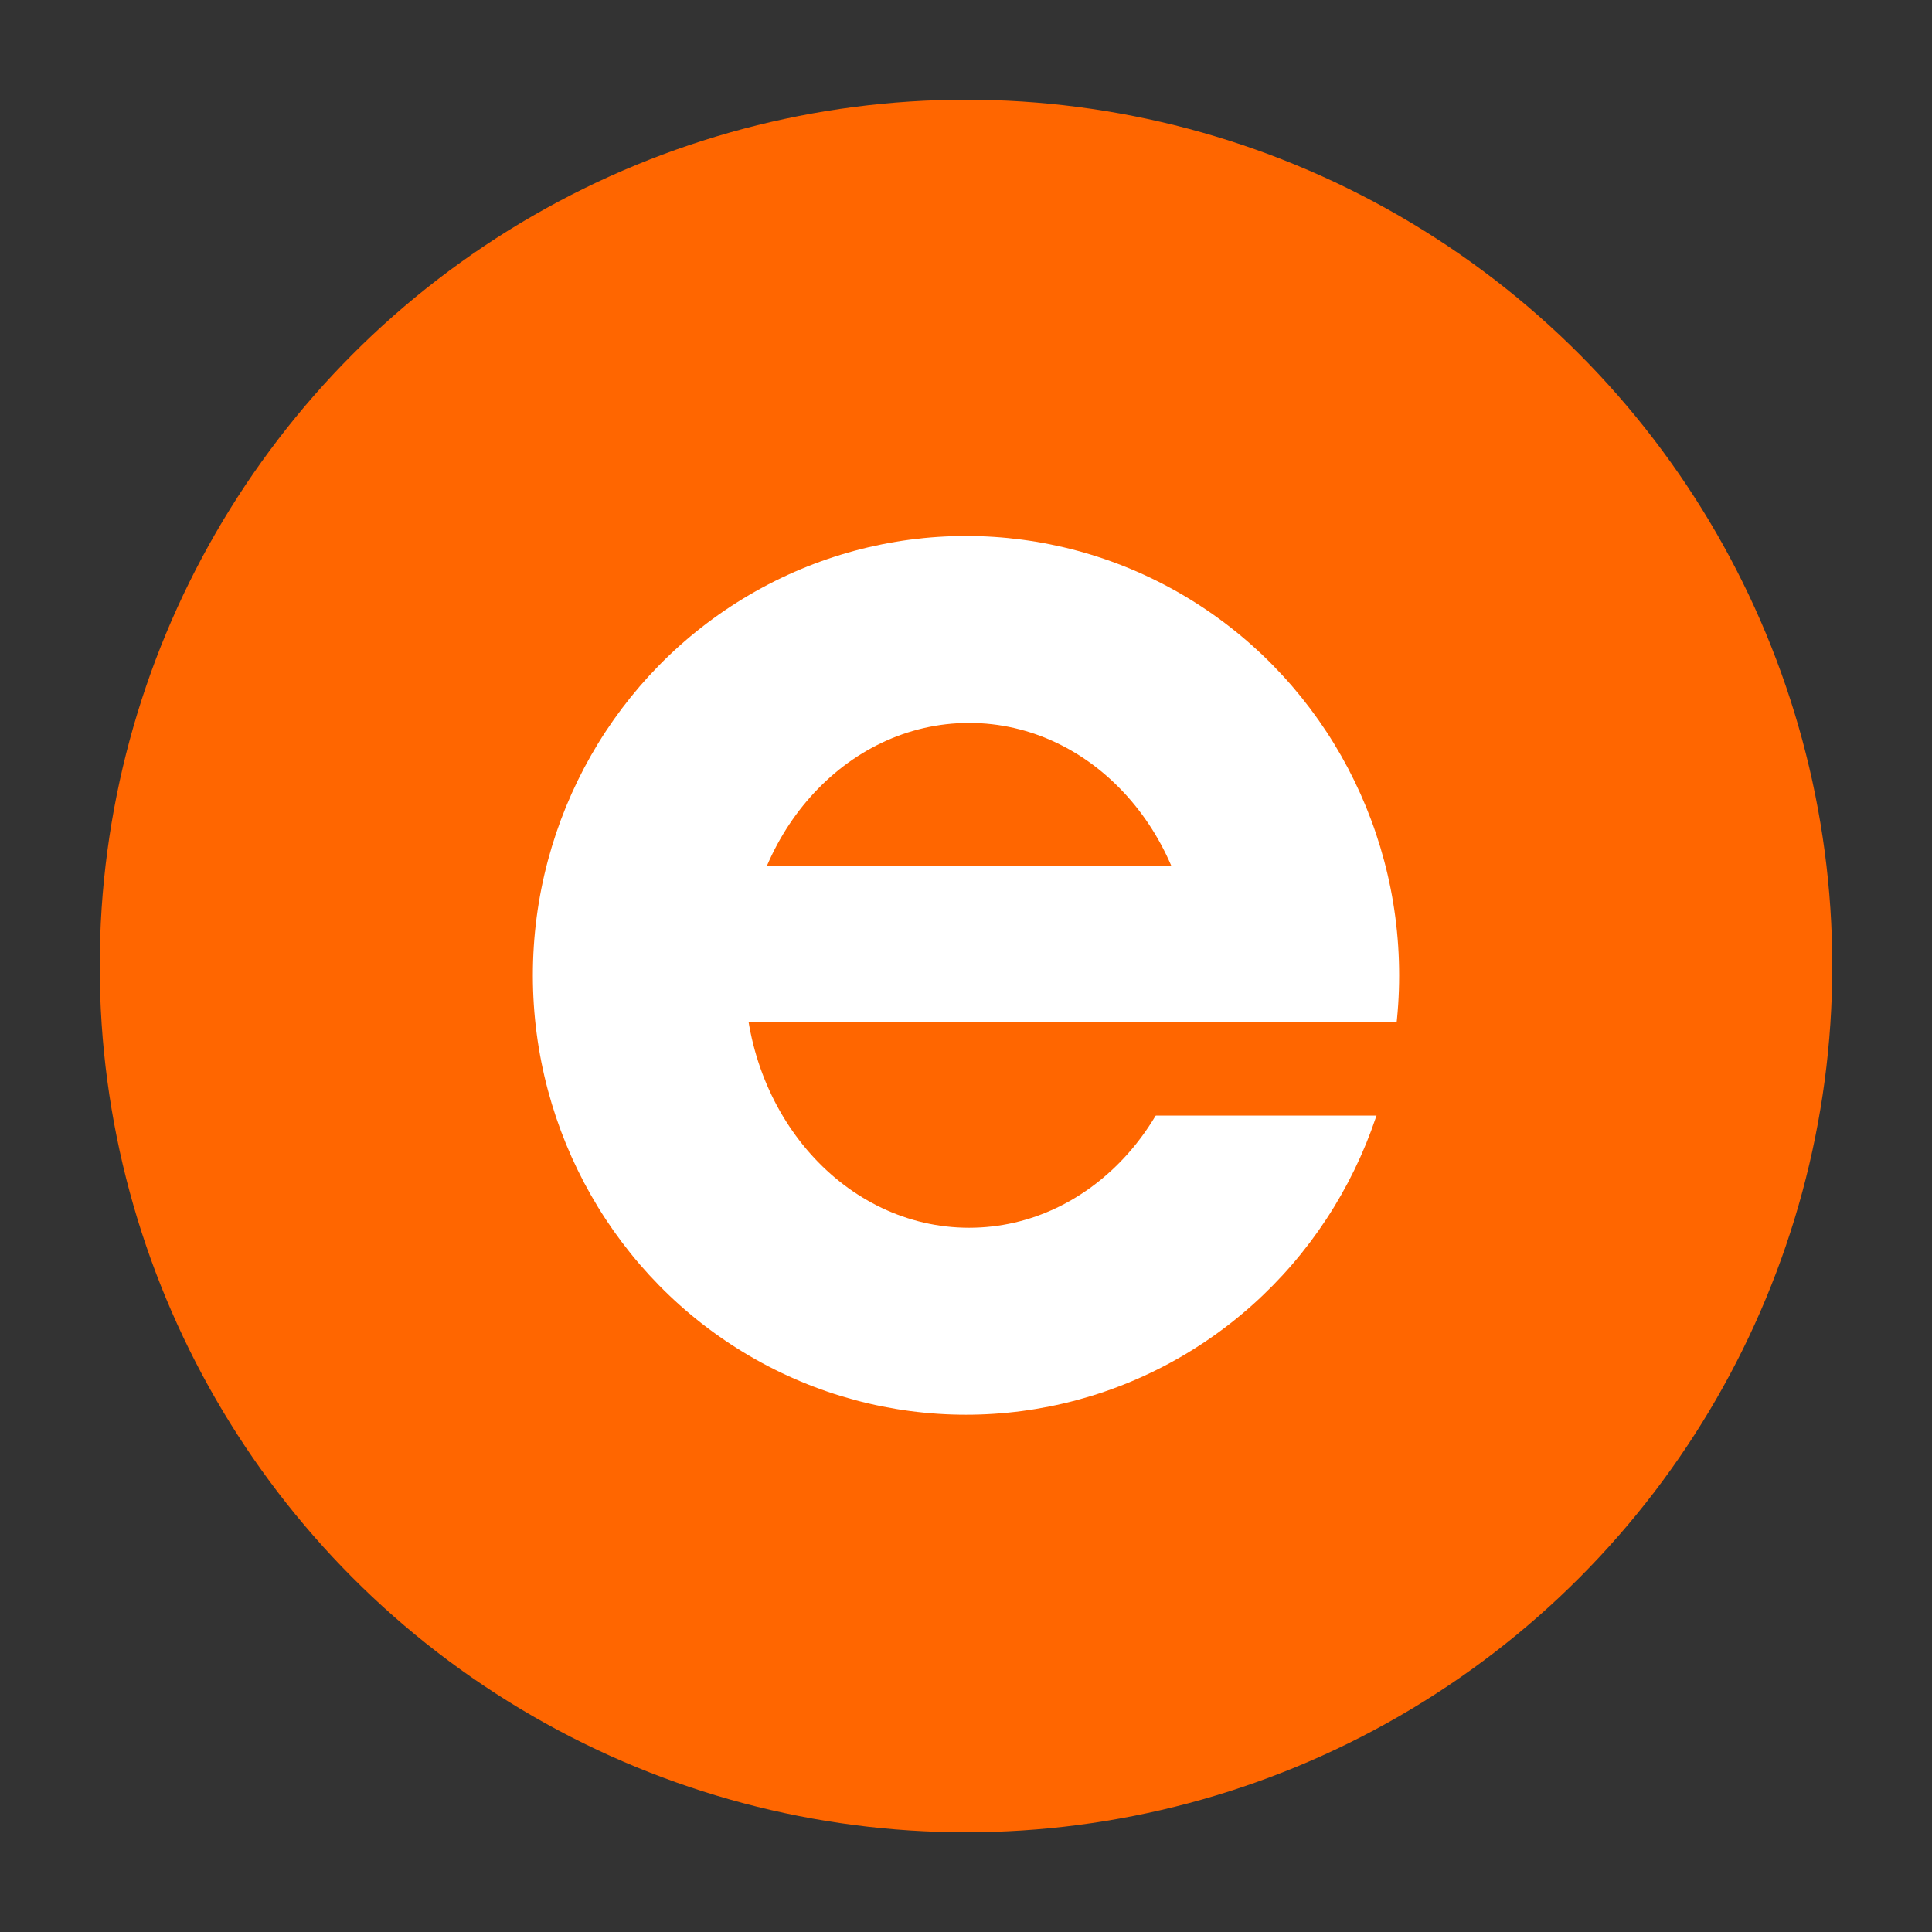 <?xml version="1.0" encoding="utf-8"?>
<!-- Generator: Adobe Illustrator 26.0.3, SVG Export Plug-In . SVG Version: 6.00 Build 0)  -->
<svg version="1.1" id="Ebene_1" xmlns="http://www.w3.org/2000/svg" xmlns:xlink="http://www.w3.org/1999/xlink" x="0px" y="0px"
	 viewBox="0 0 62 62" style="enable-background:new 0 0 62 62;" xml:space="preserve">
<rect x="0" y="0" width="62" height="62" fill="#333333" stroke="none"/>
<style type="text/css">
	.st0{fill:#FF6600;}
	.st1{fill:#FFFFFF;}
</style>
<g id="E-Logo">
	<circle class="st0" cx="31" cy="31" r="27.8"/>
	<ellipse class="st1" cx="31" cy="31.3" rx="13.9" ry="14.1"/>
	<ellipse class="st0" cx="31.1" cy="31.3" rx="7.2" ry="8.1"/>
	<rect x="22.3" y="27.8" class="st1" width="17" height="5"/>
	<rect x="31.3" y="32.8" class="st0" width="14" height="3"/>
</g>
</svg>
